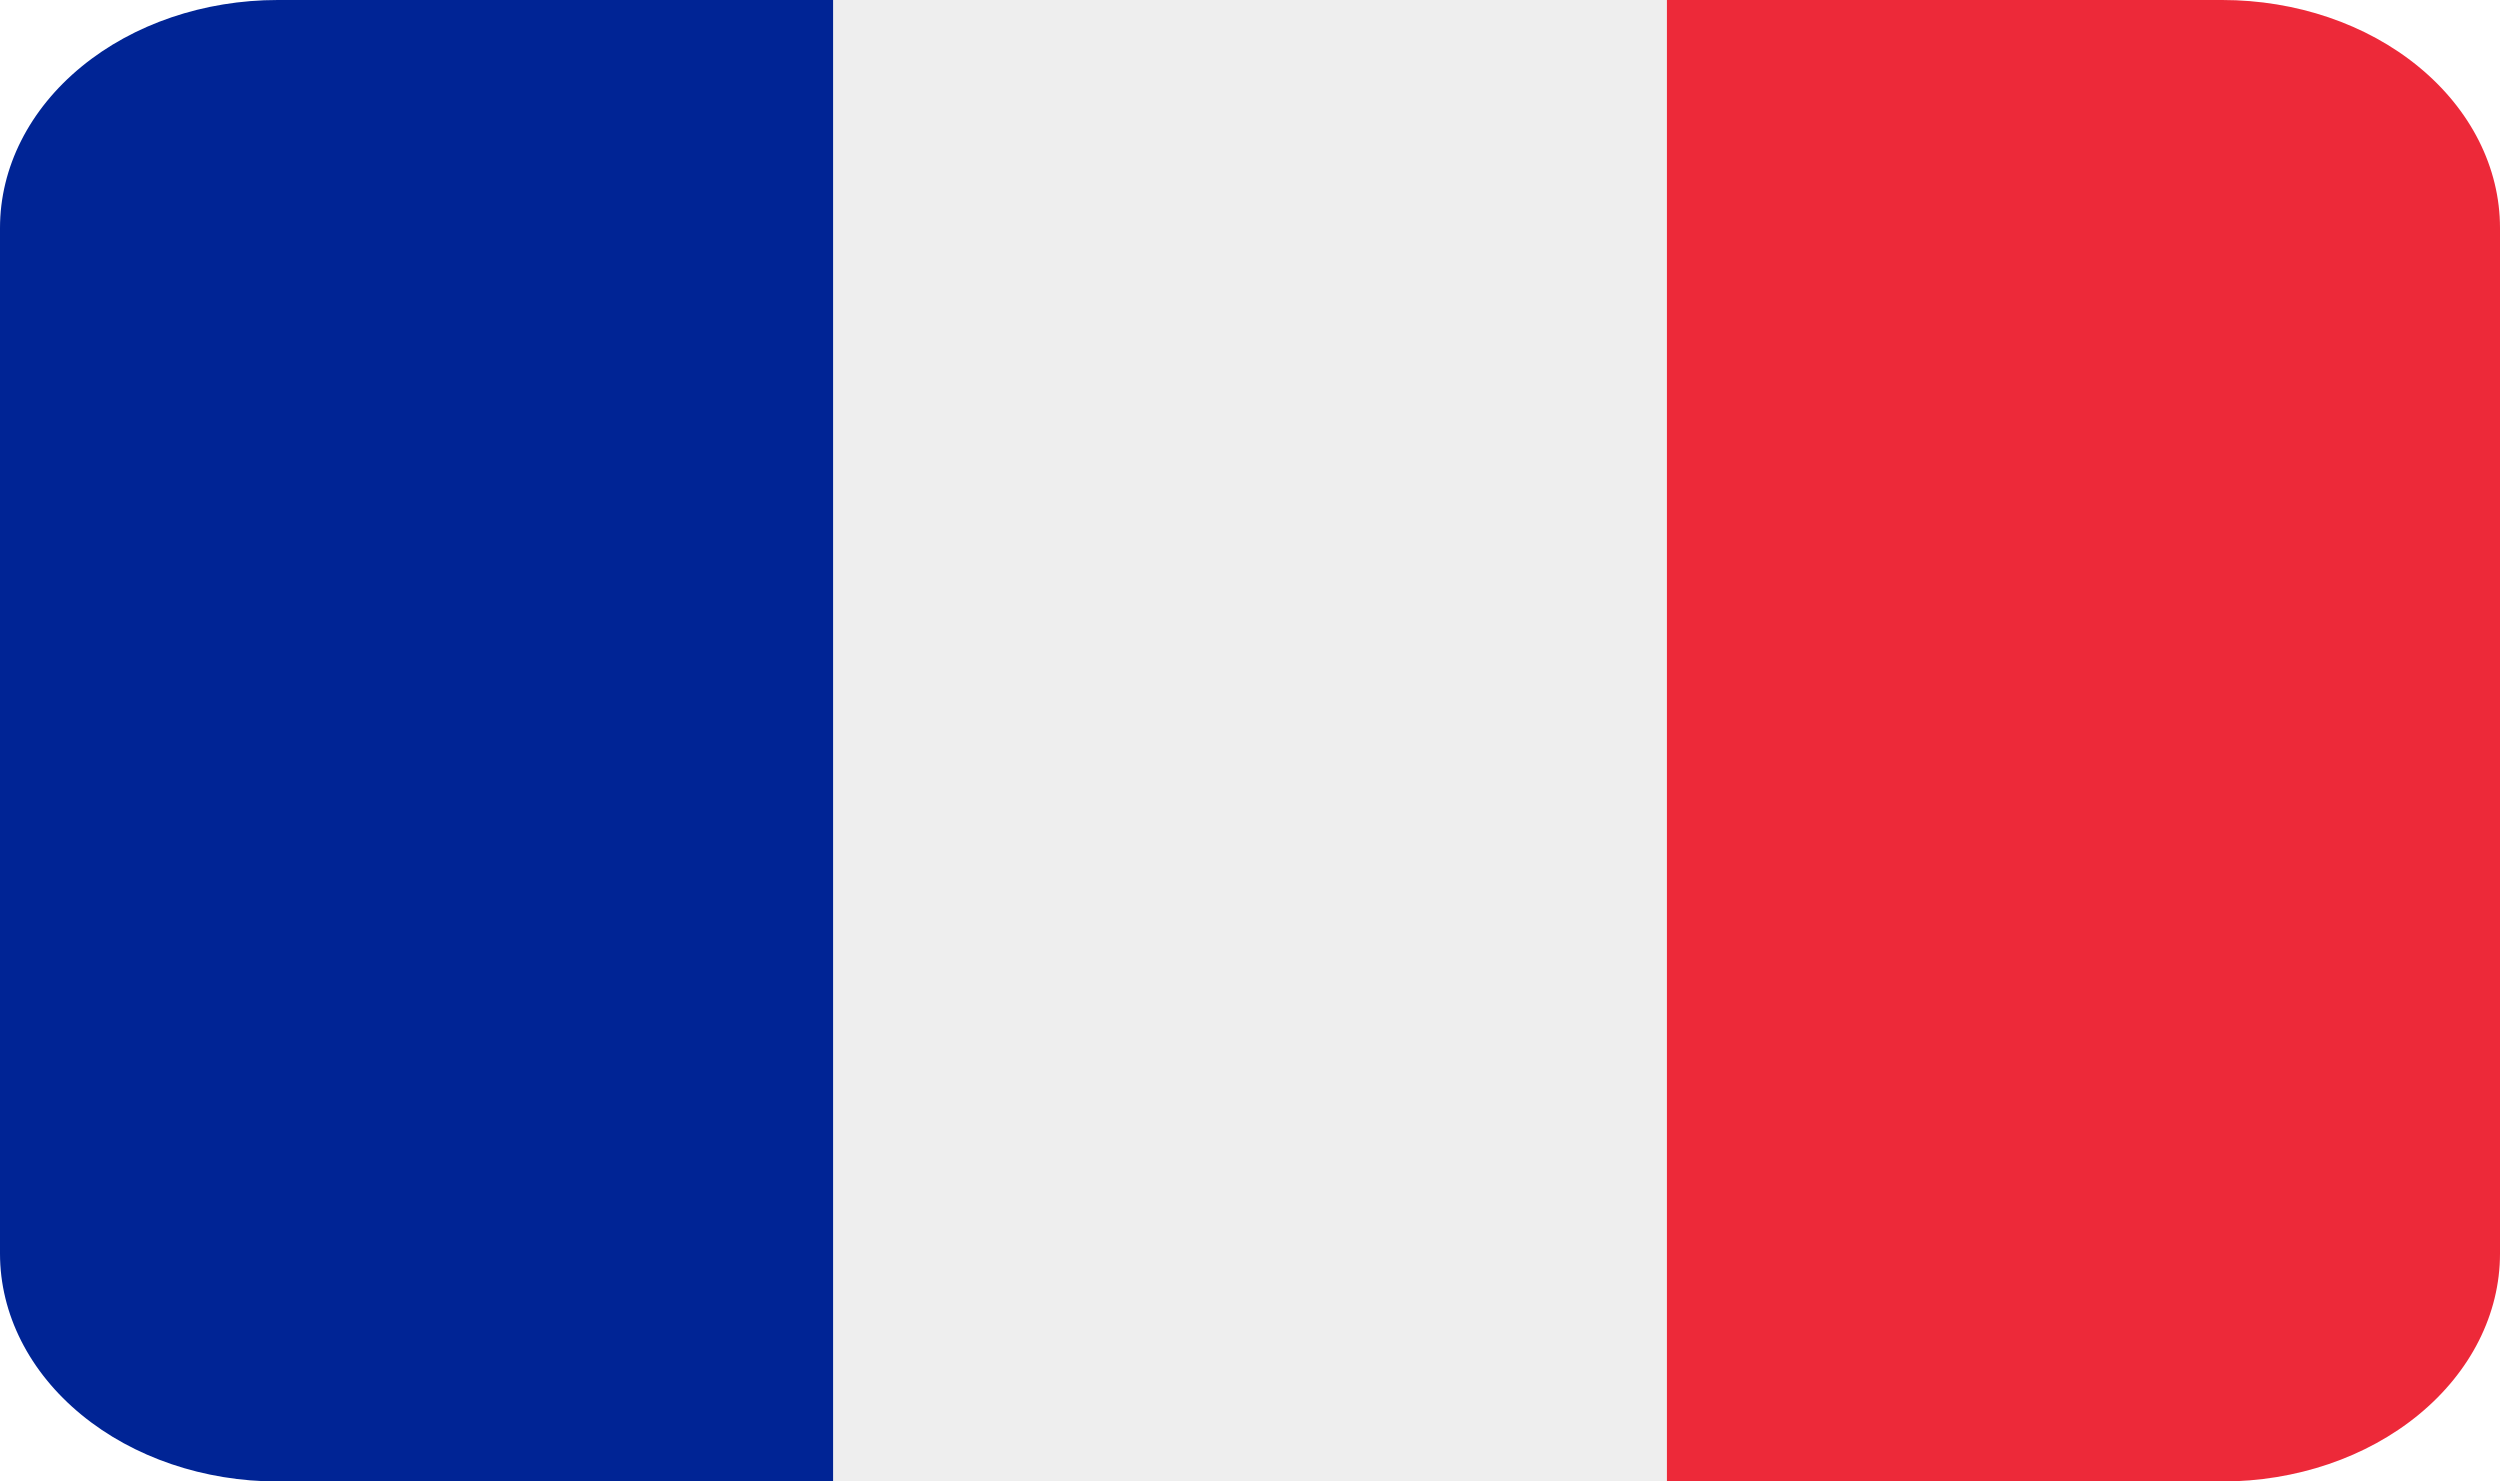 <svg width="27" height="16" viewBox="0 0 27 16" fill="none" xmlns="http://www.w3.org/2000/svg">
<g clip-path="url(#clip0_7668_7085)">
<path d="M27 13.539C27 14.191 26.684 14.817 26.121 15.279C25.559 15.741 24.796 16 24 16H18V0H24C24.796 0 25.559 0.259 26.121 0.721C26.684 1.183 27 1.809 27 2.462V13.539Z" fill="#ED2939"/>
<path d="M3 0C2.204 0 1.441 0.259 0.879 0.721C0.316 1.183 0 1.809 0 2.462L0 13.539C0 14.191 0.316 14.817 0.879 15.279C1.441 15.741 2.204 16 3 16H9V0H3Z" fill="#002495"/>
<path d="M9 0H18V16H9V0Z" fill="#EEEEEE"/>
</g>
<defs>
<clipPath id="clip0_7668_7085">
<rect width="27" height="16" fill="white"/>
</clipPath>
</defs>
</svg>
